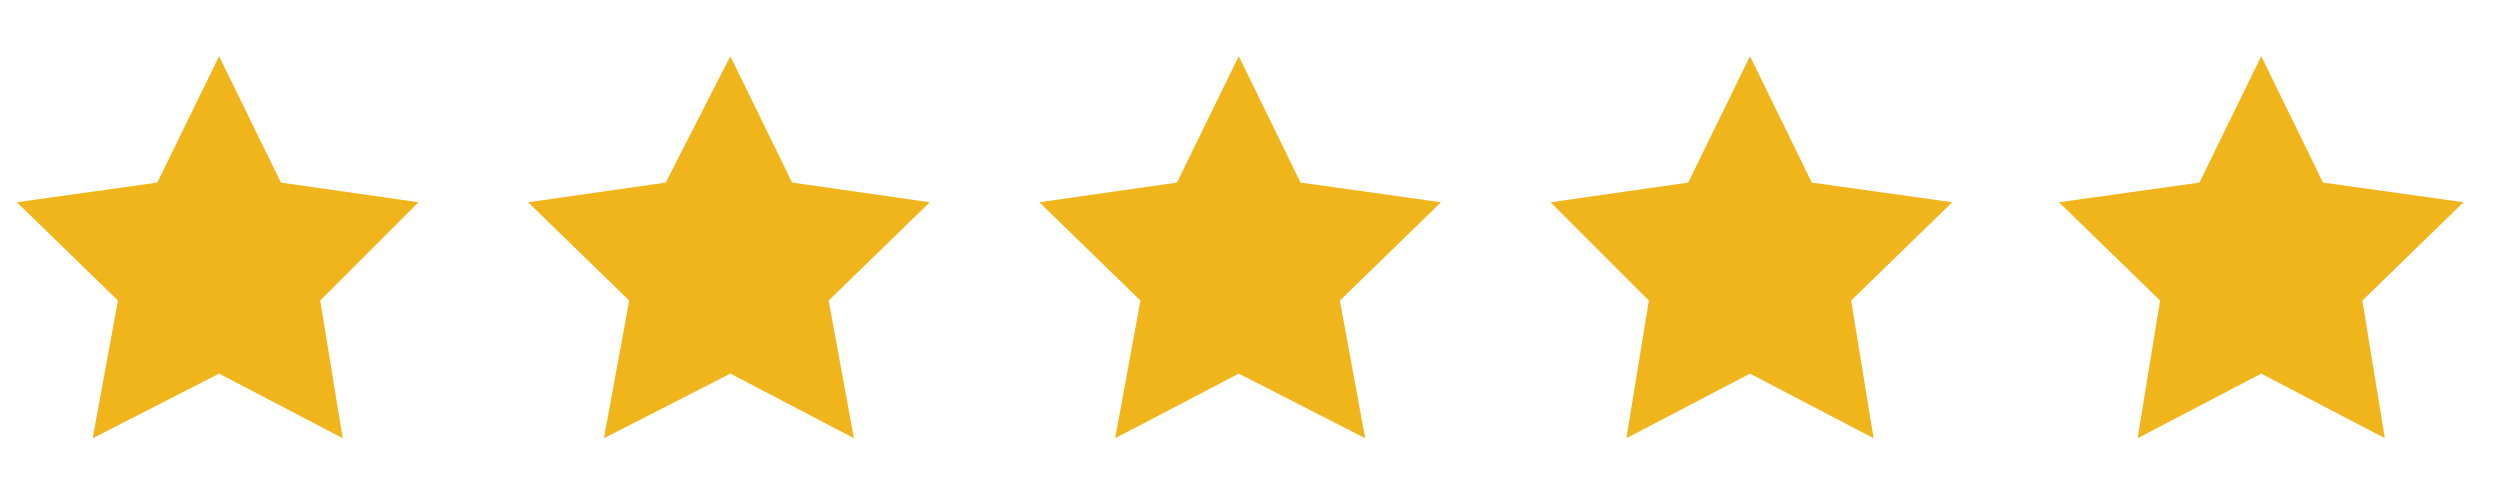 <?xml version="1.0" encoding="utf-8"?>
<!-- Generator: Adobe Illustrator 27.0.1, SVG Export Plug-In . SVG Version: 6.00 Build 0)  -->
<svg version="1.1" id="Layer_1" xmlns="http://www.w3.org/2000/svg" xmlns:xlink="http://www.w3.org/1999/xlink" x="0px" y="0px"
	 viewBox="0 0 89 17.5" style="enable-background:new 0 0 89 17.5;" xml:space="preserve">
<style type="text/css">
	.st0{fill:#F1B51C;}
</style>
<g>
	<polygon class="st0" points="7.8,2 10,6.5 14.9,7.2 11.4,10.7 12.2,15.6 7.8,13.3 3.3,15.6 4.2,10.7 0.6,7.2 5.6,6.5 	"/>
	<polygon class="st0" points="26,2 28.2,6.5 33.1,7.2 29.5,10.7 30.4,15.6 26,13.3 21.5,15.6 22.4,10.7 18.8,7.2 23.7,6.5 	"/>
	<polygon class="st0" points="44.1,2 46.3,6.5 51.3,7.2 47.7,10.7 48.6,15.6 44.1,13.3 39.7,15.6 40.6,10.7 37,7.2 41.9,6.5 	"/>
	<polygon class="st0" points="62.3,2 64.5,6.5 69.5,7.2 65.9,10.7 66.7,15.6 62.3,13.3 57.9,15.6 58.7,10.7 55.2,7.2 60.1,6.5 	"/>
	<polygon class="st0" points="80.5,2 82.7,6.5 87.7,7.2 84.1,10.7 84.9,15.6 80.5,13.3 76.1,15.6 76.9,10.7 73.3,7.2 78.3,6.5 	"/>
</g>
</svg>
